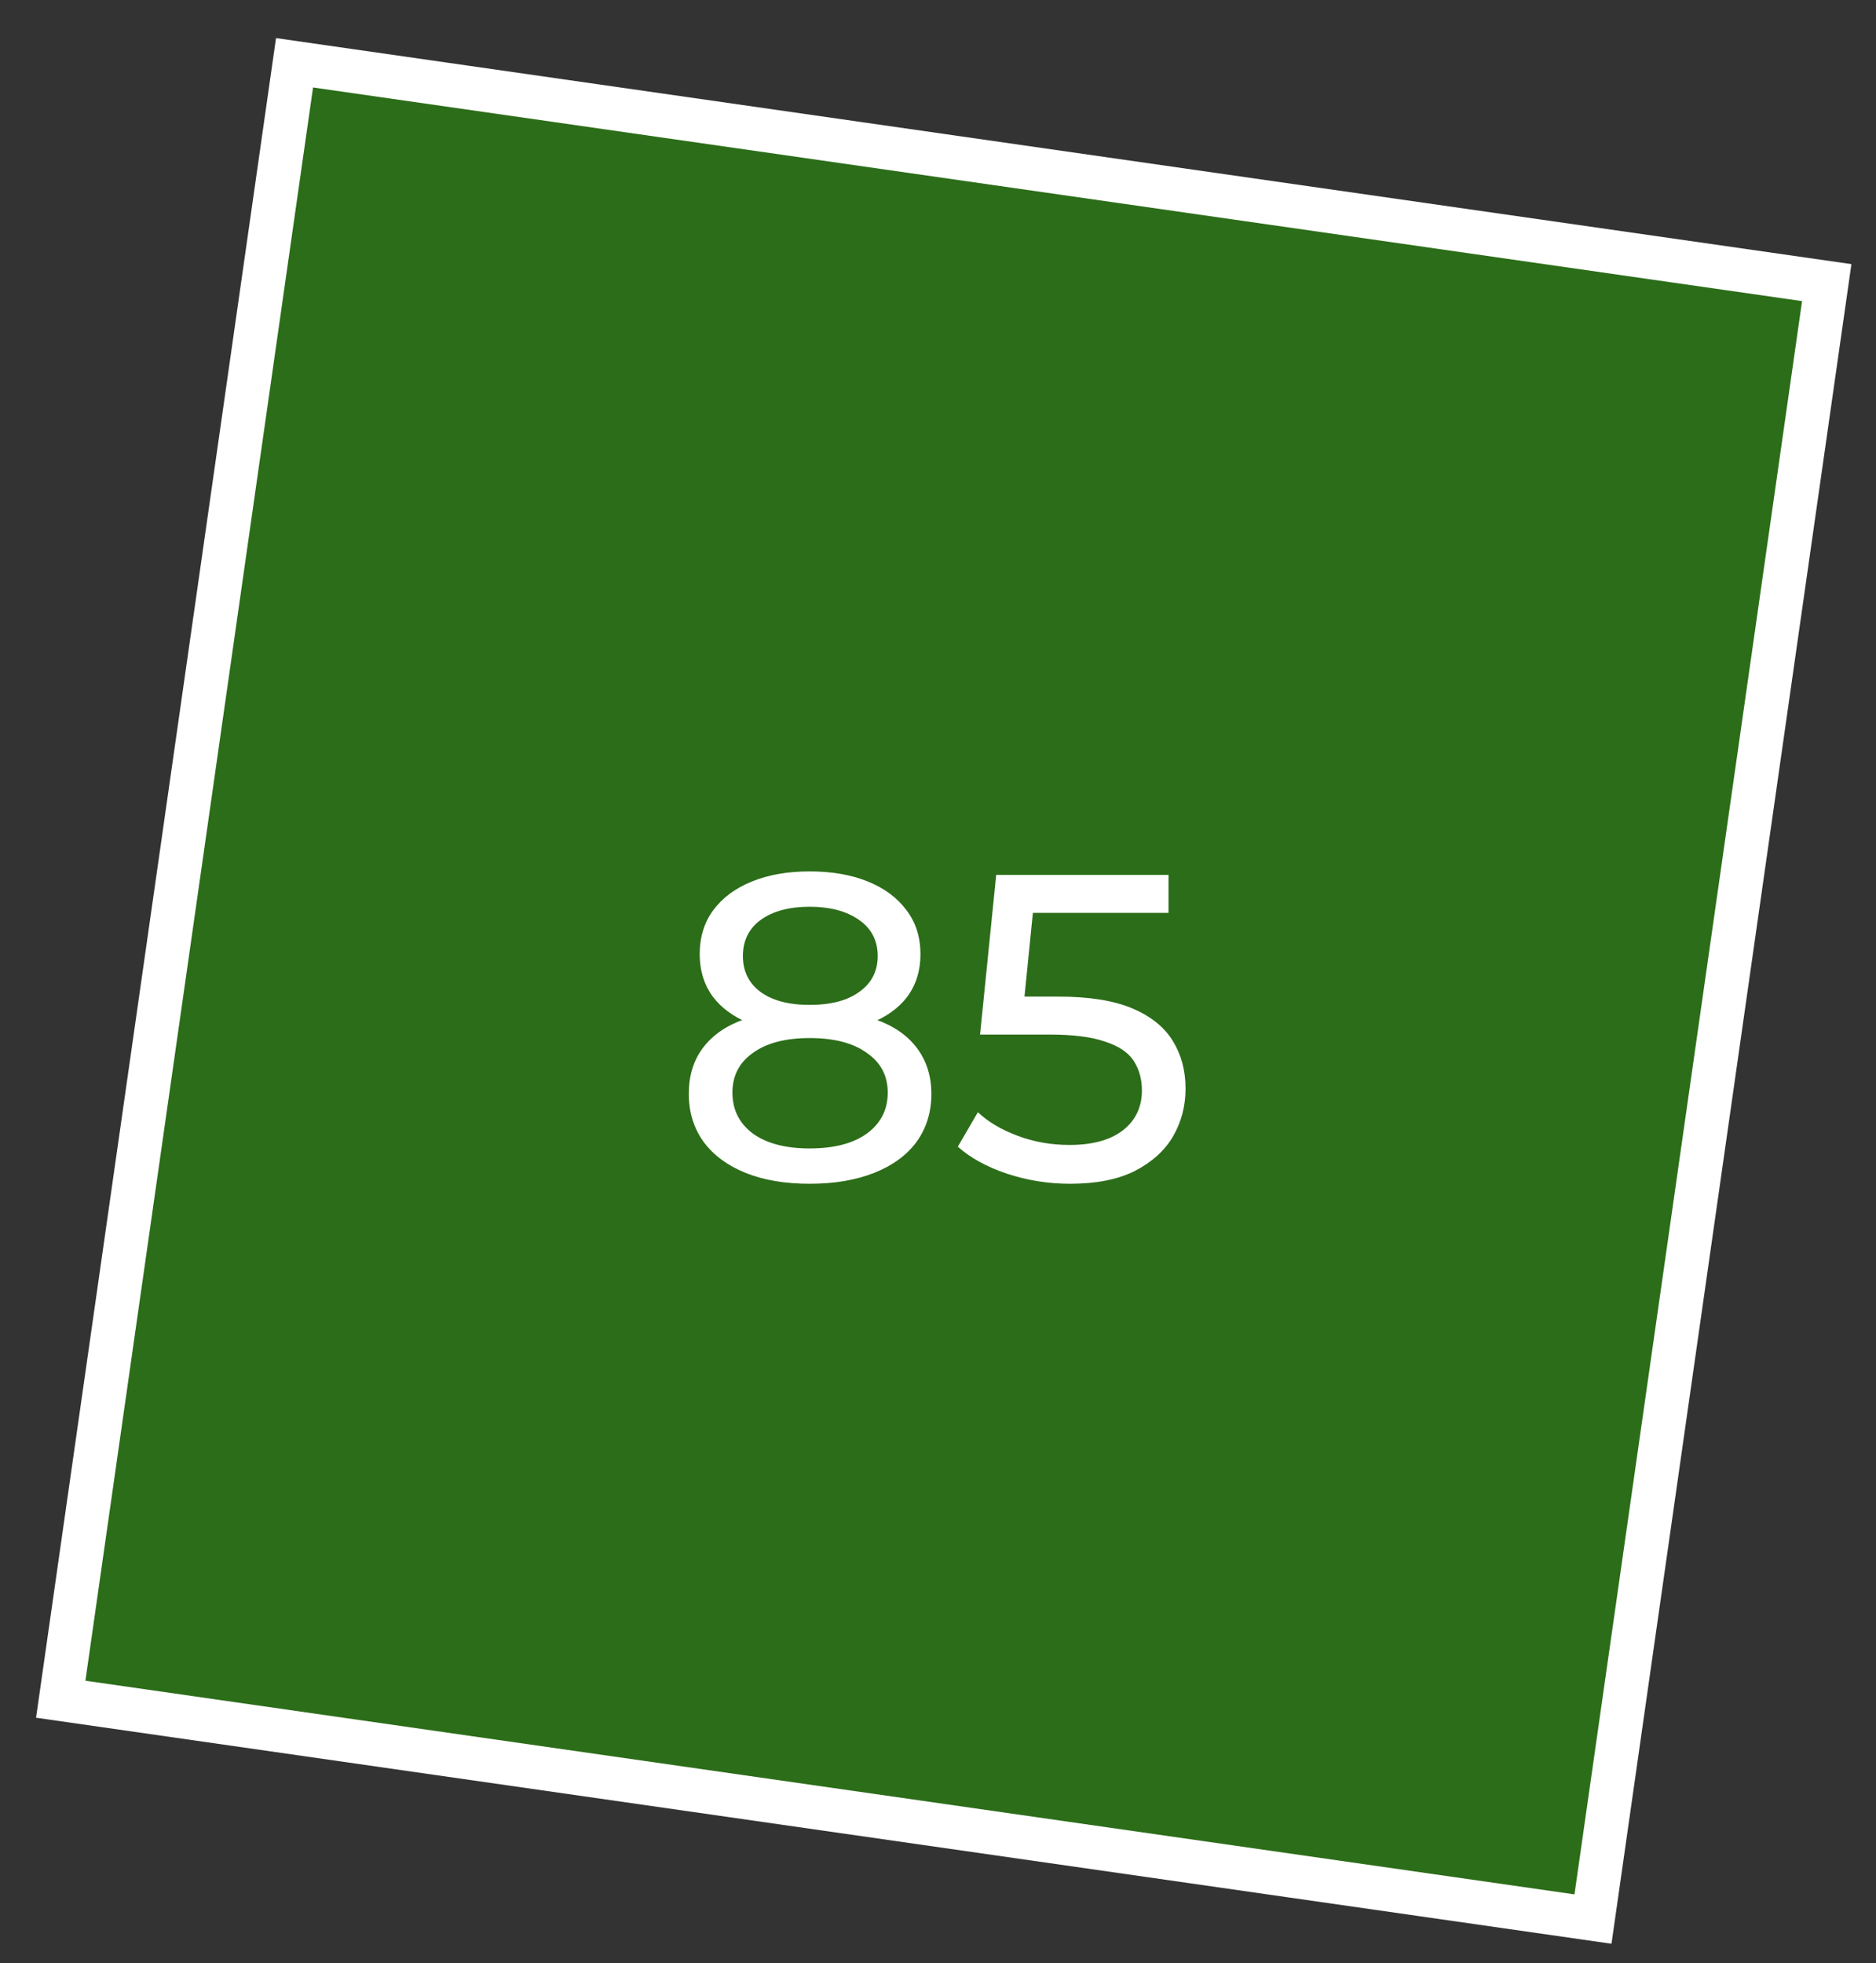 <?xml version="1.0" encoding="UTF-8"?> <svg xmlns="http://www.w3.org/2000/svg" width="43" height="45" viewBox="0 0 43 45" fill="none"><rect x="0" y="0" width="43" height="45" fill="#333333" stroke="none"/><path d="M1.392 38.949L6.751 1.439L41.871 6.478L36.513 43.988L1.392 38.949Z" fill="#26A900" fill-opacity="0.5" stroke="white"></path><path d="M18.558 27.134C17.991 27.134 17.502 27.05 17.088 26.884C16.675 26.717 16.355 26.48 16.128 26.174C15.902 25.86 15.788 25.494 15.788 25.074C15.788 24.66 15.895 24.31 16.108 24.024C16.328 23.73 16.645 23.51 17.058 23.364C17.471 23.21 17.971 23.134 18.558 23.134C19.145 23.134 19.645 23.21 20.058 23.364C20.478 23.51 20.798 23.73 21.018 24.024C21.238 24.317 21.348 24.667 21.348 25.074C21.348 25.494 21.235 25.86 21.008 26.174C20.782 26.48 20.458 26.717 20.038 26.884C19.618 27.05 19.125 27.134 18.558 27.134ZM18.558 26.324C19.118 26.324 19.555 26.21 19.868 25.984C20.188 25.75 20.348 25.437 20.348 25.044C20.348 24.657 20.188 24.354 19.868 24.134C19.555 23.907 19.118 23.794 18.558 23.794C18.005 23.794 17.572 23.907 17.258 24.134C16.945 24.354 16.788 24.657 16.788 25.044C16.788 25.437 16.945 25.75 17.258 25.984C17.572 26.21 18.005 26.324 18.558 26.324ZM18.558 23.674C18.025 23.674 17.572 23.604 17.198 23.464C16.825 23.317 16.538 23.11 16.338 22.844C16.138 22.57 16.038 22.247 16.038 21.874C16.038 21.48 16.142 21.144 16.348 20.864C16.561 20.577 16.858 20.357 17.238 20.204C17.618 20.05 18.058 19.974 18.558 19.974C19.065 19.974 19.508 20.05 19.888 20.204C20.268 20.357 20.565 20.577 20.778 20.864C20.991 21.144 21.098 21.48 21.098 21.874C21.098 22.247 20.998 22.57 20.798 22.844C20.598 23.11 20.308 23.317 19.928 23.464C19.548 23.604 19.091 23.674 18.558 23.674ZM18.558 23.034C19.045 23.034 19.425 22.934 19.698 22.734C19.978 22.534 20.118 22.26 20.118 21.914C20.118 21.56 19.975 21.284 19.688 21.084C19.401 20.884 19.025 20.784 18.558 20.784C18.091 20.784 17.718 20.884 17.438 21.084C17.165 21.284 17.028 21.56 17.028 21.914C17.028 22.26 17.162 22.534 17.428 22.734C17.701 22.934 18.078 23.034 18.558 23.034ZM24.524 27.134C24.03 27.134 23.55 27.057 23.084 26.904C22.624 26.75 22.247 26.544 21.954 26.284L22.414 25.494C22.647 25.714 22.95 25.894 23.324 26.034C23.697 26.174 24.094 26.244 24.514 26.244C25.047 26.244 25.457 26.13 25.744 25.904C26.03 25.677 26.174 25.374 26.174 24.994C26.174 24.734 26.11 24.507 25.984 24.314C25.857 24.12 25.637 23.974 25.324 23.874C25.017 23.767 24.594 23.714 24.054 23.714H22.464L22.834 20.054H26.784V20.924H23.204L23.724 20.434L23.434 23.324L22.914 22.844H24.264C24.964 22.844 25.527 22.934 25.954 23.114C26.38 23.294 26.69 23.544 26.884 23.864C27.077 24.177 27.174 24.54 27.174 24.954C27.174 25.354 27.077 25.72 26.884 26.054C26.69 26.38 26.397 26.644 26.004 26.844C25.617 27.037 25.124 27.134 24.524 27.134Z" fill="white"></path></svg> 
